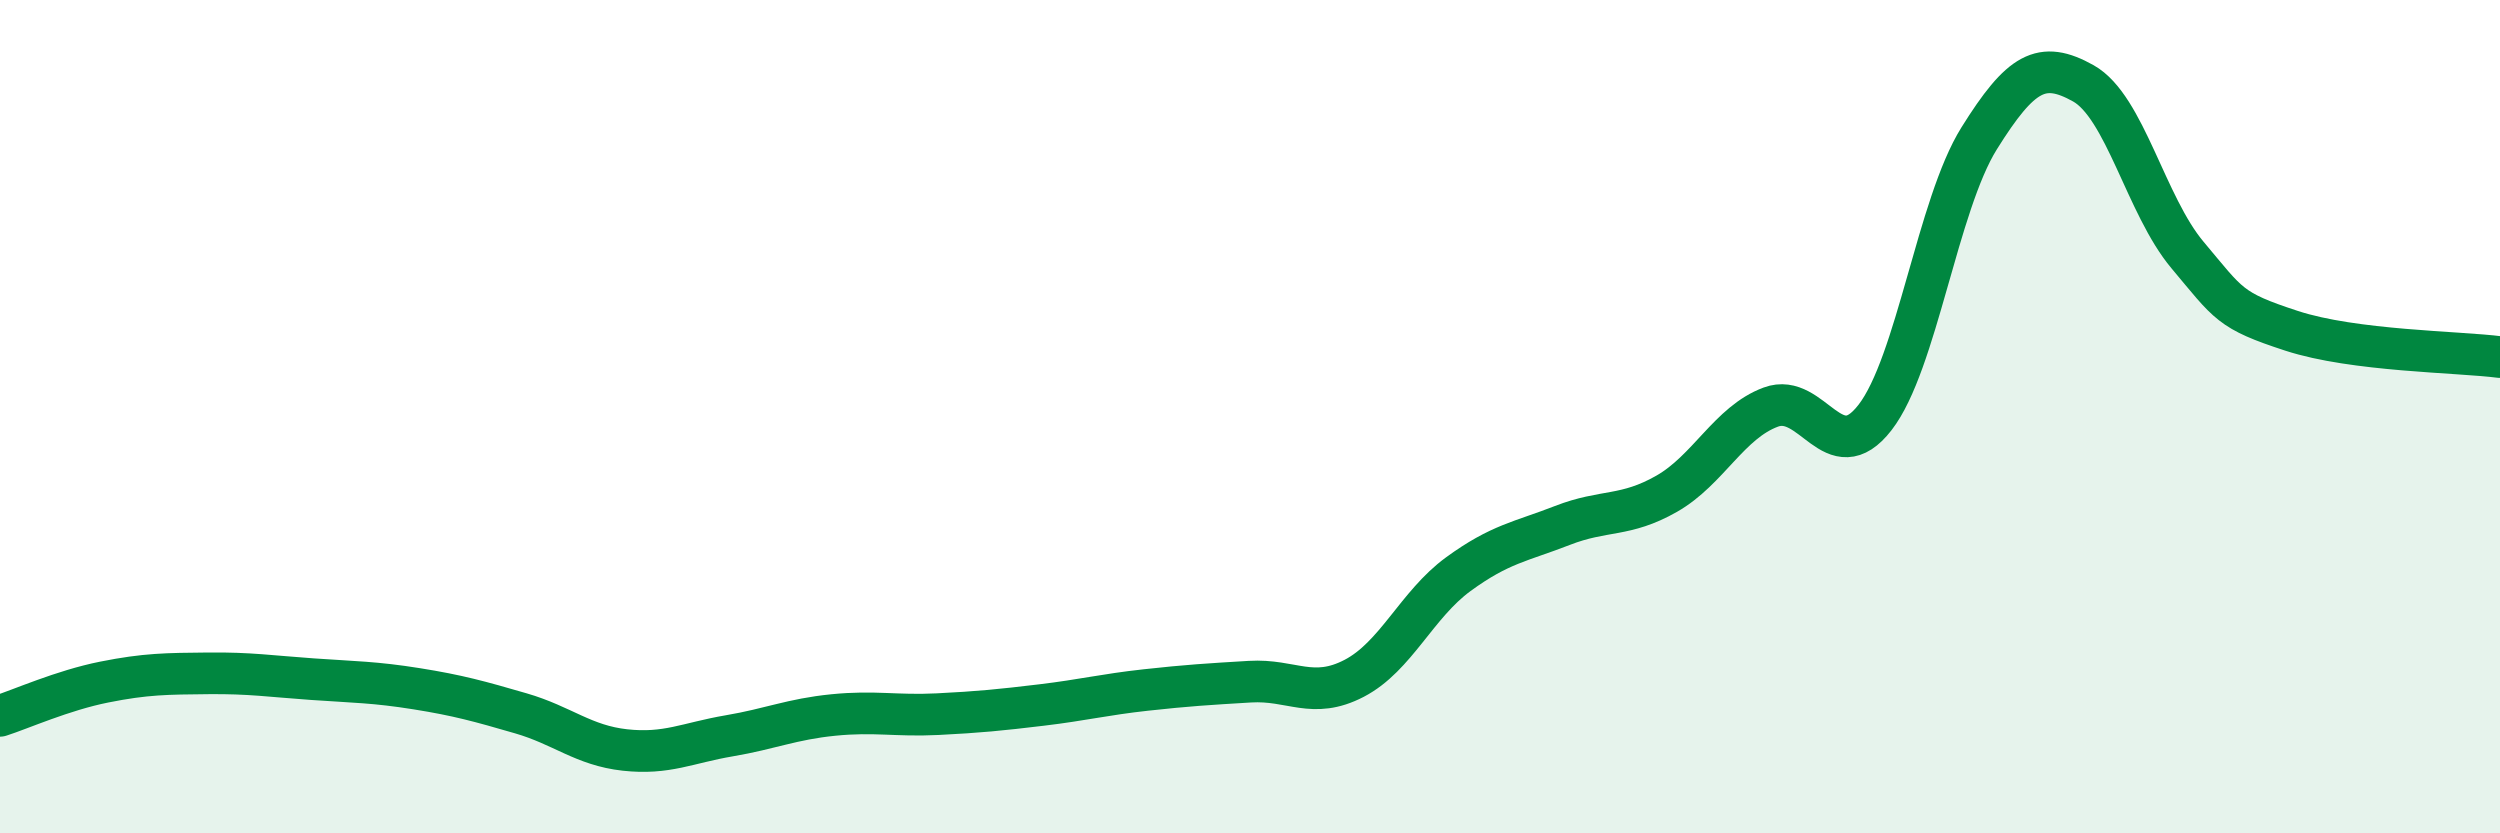 
    <svg width="60" height="20" viewBox="0 0 60 20" xmlns="http://www.w3.org/2000/svg">
      <path
        d="M 0,17.18 C 0.5,17.02 1.5,16.57 2.5,16.37 C 3.5,16.17 4,16.17 5,16.16 C 6,16.15 6.5,16.23 7.5,16.3 C 8.5,16.37 9,16.37 10,16.53 C 11,16.69 11.5,16.83 12.5,17.12 C 13.5,17.41 14,17.89 15,18 C 16,18.11 16.5,17.83 17.5,17.66 C 18.5,17.49 19,17.26 20,17.16 C 21,17.06 21.5,17.19 22.5,17.14 C 23.5,17.09 24,17.04 25,16.92 C 26,16.8 26.5,16.67 27.5,16.56 C 28.5,16.45 29,16.42 30,16.36 C 31,16.3 31.5,16.8 32.5,16.28 C 33.5,15.76 34,14.51 35,13.78 C 36,13.05 36.5,13 37.5,12.61 C 38.5,12.22 39,12.42 40,11.85 C 41,11.28 41.5,10.14 42.5,9.77 C 43.5,9.4 44,11.31 45,10.02 C 46,8.73 46.5,4.92 47.5,3.32 C 48.5,1.72 49,1.44 50,2 C 51,2.56 51.5,4.93 52.5,6.12 C 53.5,7.31 53.5,7.45 55,7.94 C 56.5,8.43 59,8.44 60,8.57L60 20L0 20Z"
        fill="#008740"
        opacity="0.1"
        stroke-linecap="round"
        stroke-linejoin="round"
      />
      <path
        d="M 0,17.18 C 0.5,17.02 1.5,16.57 2.5,16.37 C 3.5,16.17 4,16.17 5,16.16 C 6,16.15 6.5,16.23 7.5,16.3 C 8.5,16.37 9,16.37 10,16.53 C 11,16.69 11.5,16.83 12.5,17.12 C 13.5,17.41 14,17.89 15,18 C 16,18.11 16.5,17.83 17.5,17.66 C 18.5,17.49 19,17.26 20,17.16 C 21,17.06 21.5,17.19 22.5,17.14 C 23.5,17.09 24,17.04 25,16.92 C 26,16.8 26.5,16.67 27.5,16.56 C 28.5,16.45 29,16.42 30,16.36 C 31,16.3 31.5,16.8 32.5,16.28 C 33.5,15.76 34,14.51 35,13.78 C 36,13.05 36.5,13 37.5,12.61 C 38.5,12.22 39,12.42 40,11.85 C 41,11.28 41.5,10.14 42.5,9.77 C 43.5,9.4 44,11.31 45,10.02 C 46,8.73 46.5,4.92 47.5,3.32 C 48.5,1.72 49,1.44 50,2 C 51,2.56 51.5,4.93 52.5,6.12 C 53.5,7.31 53.5,7.45 55,7.94 C 56.5,8.43 59,8.44 60,8.57"
        stroke="#008740"
        stroke-width="1"
        fill="none"
        stroke-linecap="round"
        stroke-linejoin="round"
      />
    </svg>
  